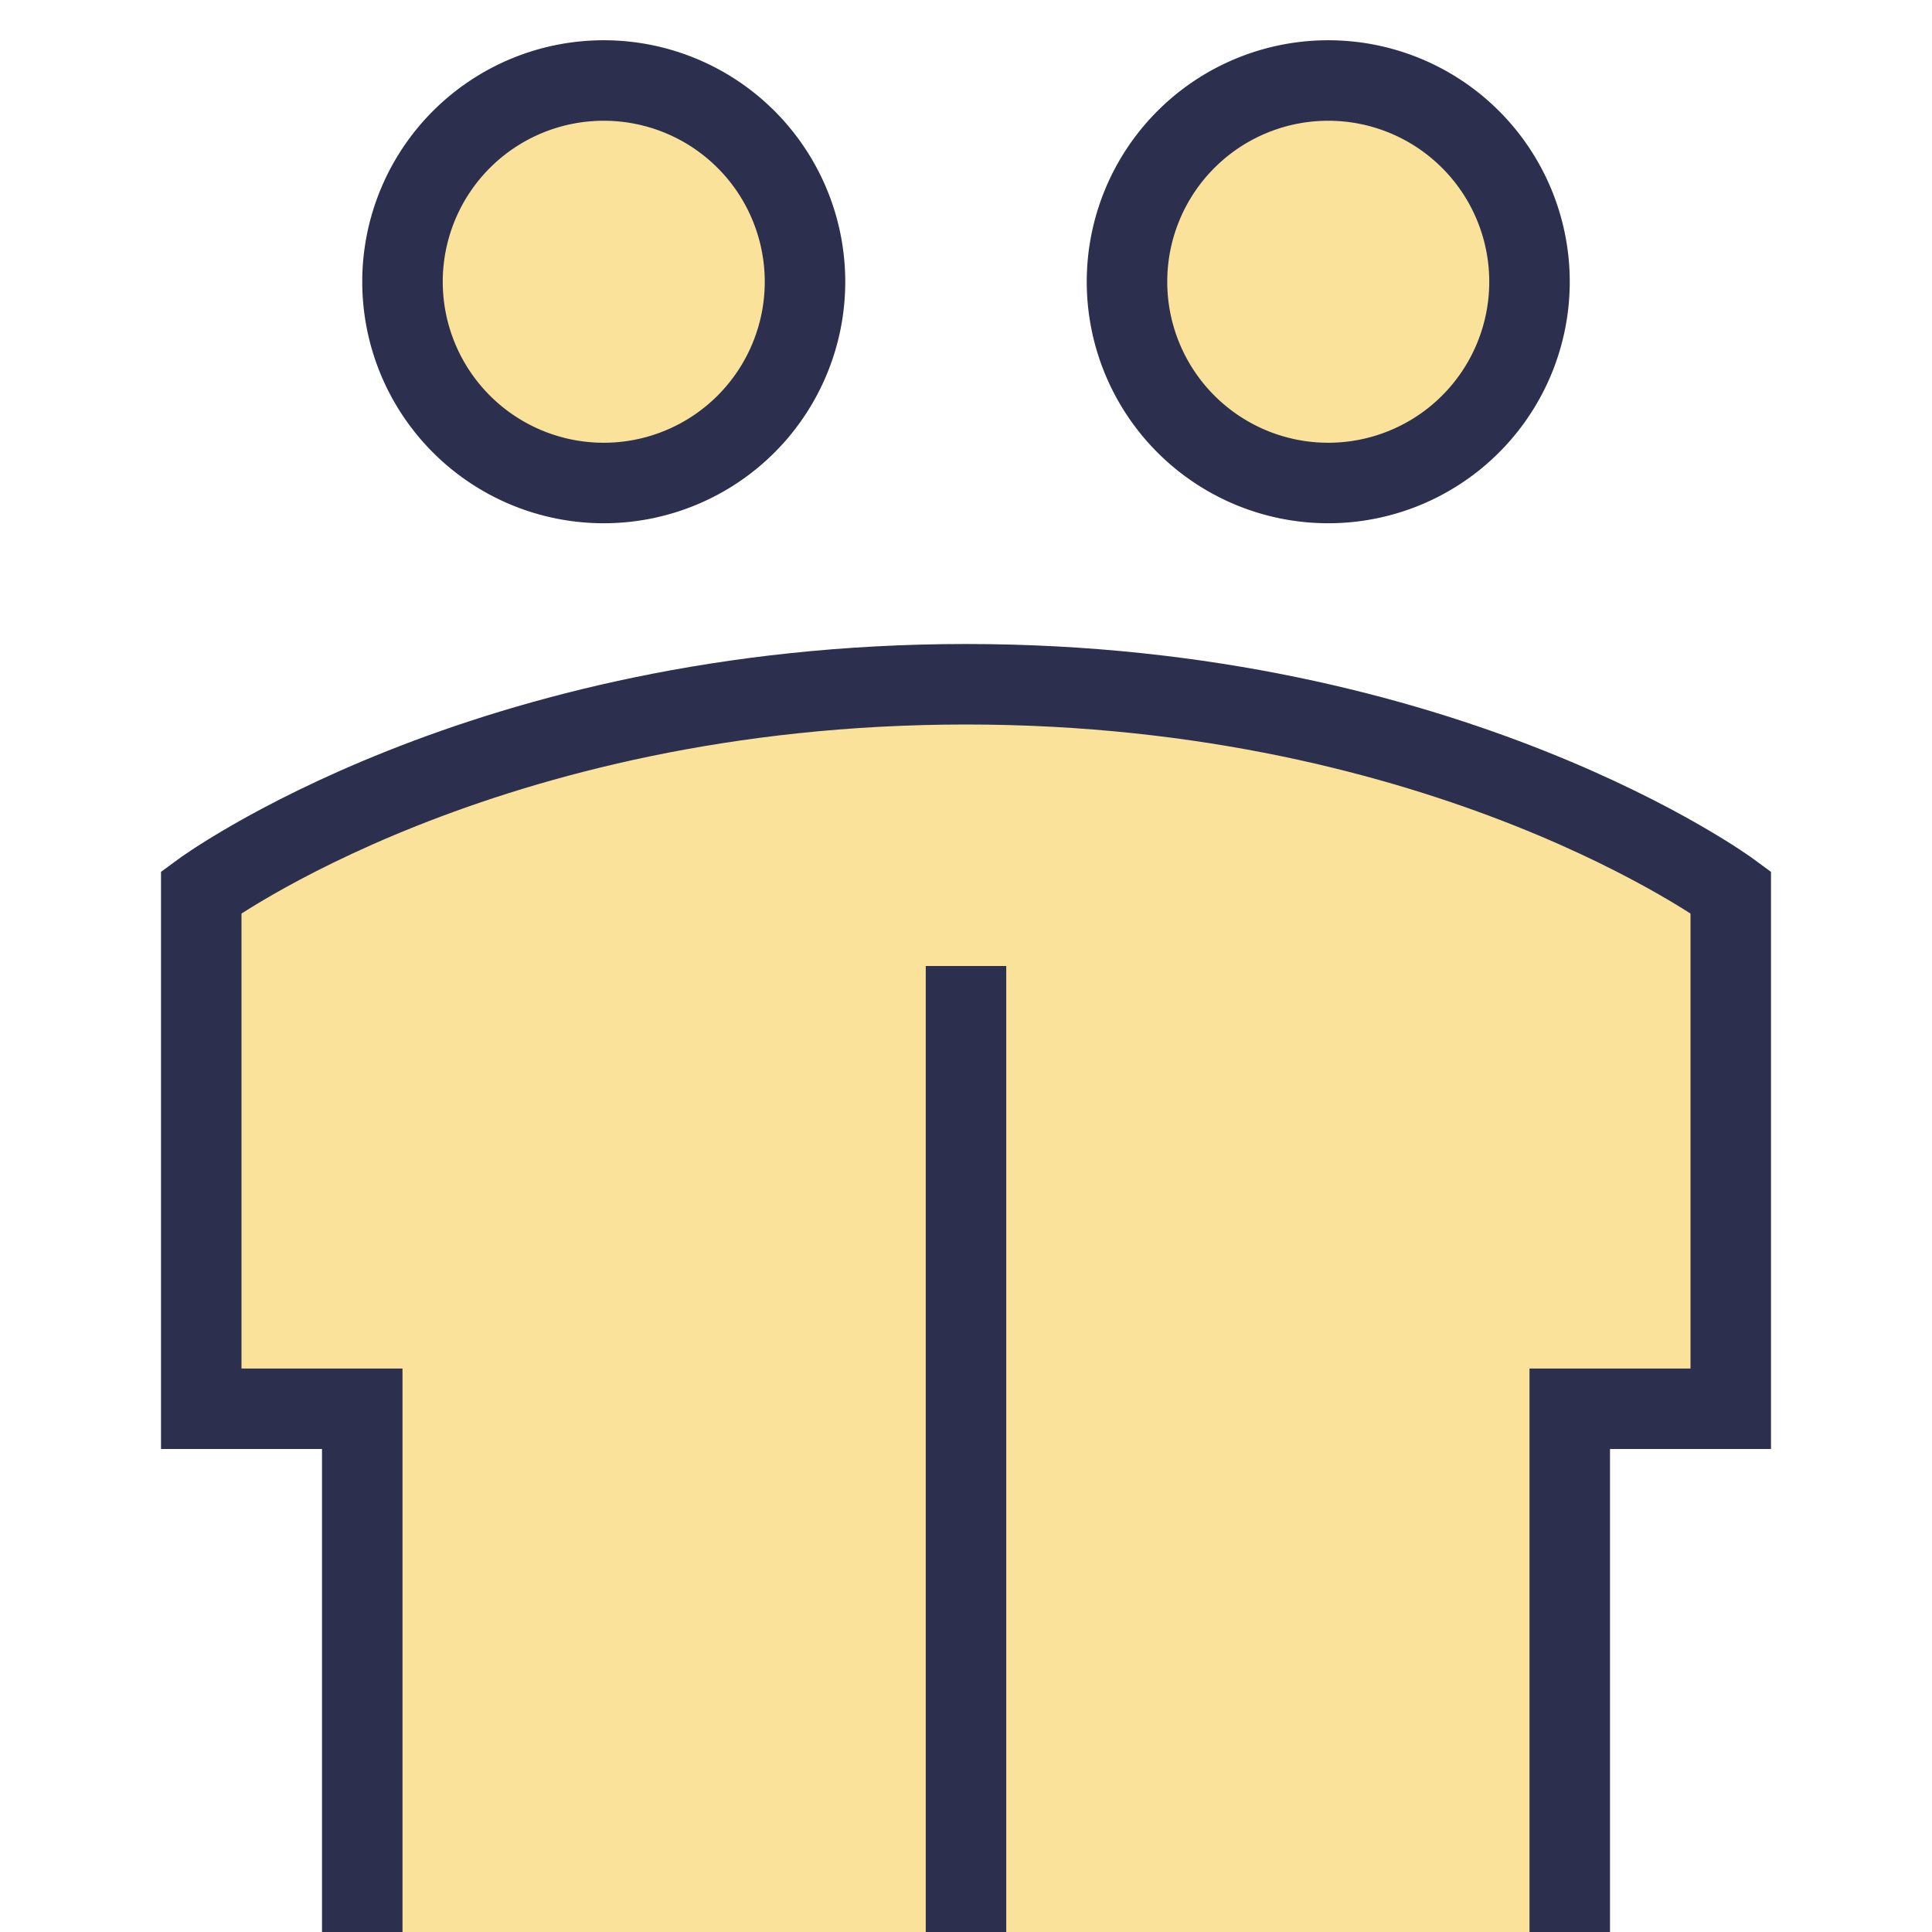 <svg xmlns="http://www.w3.org/2000/svg" fill="none" viewBox="0 0 24 24" id="User-Friendship-Group--Streamline-Sharp.svg"><desc>User Friendship Group Streamline Icon: https://streamlinehq.com</desc><g id="User-Friendship-Group--Streamline-Sharp.svg"><path id="Ellipse 354" fill="#fae29a" d="M5 3.5a2.5 2.5 0 1 0 5 0 2.5 2.5 0 1 0 -5 0" stroke-width="1"></path><path id="Ellipse 409" fill="#fae29a" d="M2.5 17.5v-6.417S6 8.5 12 8.5s9.5 2.583 9.5 2.583V17.5h-2V24h-15v-6.5h-2Z" stroke-width="1"></path><path id="Ellipse 414" stroke="#2c304e" stroke-width="1" d="M4.5 24v-6.5h-2v-6.417S6 8.5 12 8.5s9.5 2.583 9.5 2.583V17.5h-2V24"></path><path id="Ellipse 411" stroke="#2c304e" stroke-width="1" d="M12 24V12"></path><path id="Ellipse 410" fill="#fae29a" d="M14 3.5a2.5 2.5 0 1 0 5 0 2.5 2.5 0 1 0 -5 0" stroke-width="1"></path><path id="Ellipse 412" stroke="#2c304e" stroke-width="1" d="M5 3.5a2.5 2.5 0 1 0 5 0 2.5 2.5 0 1 0 -5 0"></path><path id="Ellipse 413" stroke="#2c304e" stroke-width="1" d="M14 3.5a2.5 2.5 0 1 0 5 0 2.5 2.5 0 1 0 -5 0"></path></g></svg>
